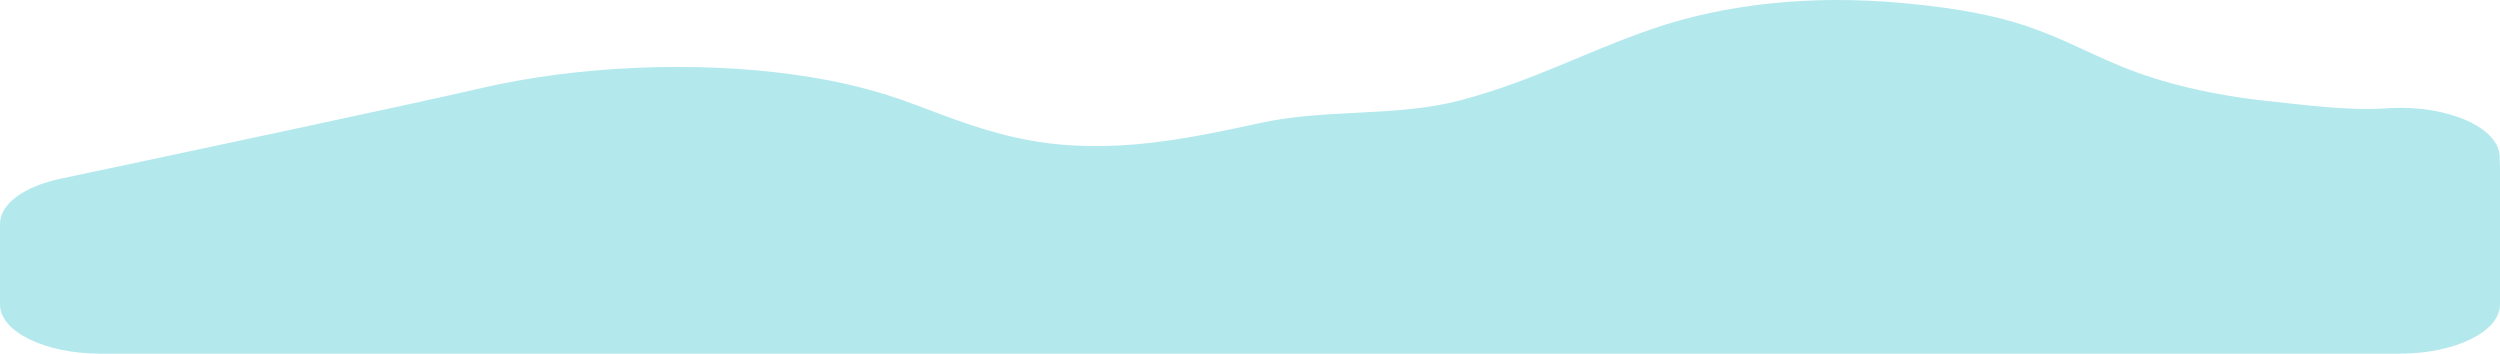 <?xml version="1.0" encoding="UTF-8"?> <svg xmlns="http://www.w3.org/2000/svg" width="2001.109" height="283.088" viewBox="0 0 2001.109 283.088"> <path id="Контур_498" data-name="Контур 498" d="M2973.371,353.973c-.656-22.784-40.7-40.866-87.039-38.641q-1.514.076-2.586.153c-30.677,2.264-66.242-2.653-96.352-5.82-42.526-4.465-84.024-14.073-117.434-27.881-28.582-11.821-52.523-25.516-84.876-35.09-28.366-8.4-59.681-12.753-92.025-15.626-70.384-6.244-138.955.638-197.912,20.893-54.287,18.657-94.728,41.475-153.538,57.152-50.349,13.413-107.572,6.7-159.607,18.019-58.849,12.8-119.991,25.714-184.5,14.181-34.262-6.125-63.647-17.85-92.3-28.644-29.953-11.3-59.731-18.81-96.02-23.952-80.695-11.431-175.755-7-251.945,10.771-52.3,12.205-245.121,53.127-336.312,72.416-29.4,6.221-48.391,20.385-48.391,36.056V472.64c0,21.7,35.955,39.291,80.3,39.291h1840.5c44.358,0,80.3-17.59,80.3-39.291V364.016S2973.538,359.906,2973.371,353.973Z" transform="translate(-972.536 -228.842)" fill="#b3e9ed"></path> </svg> 